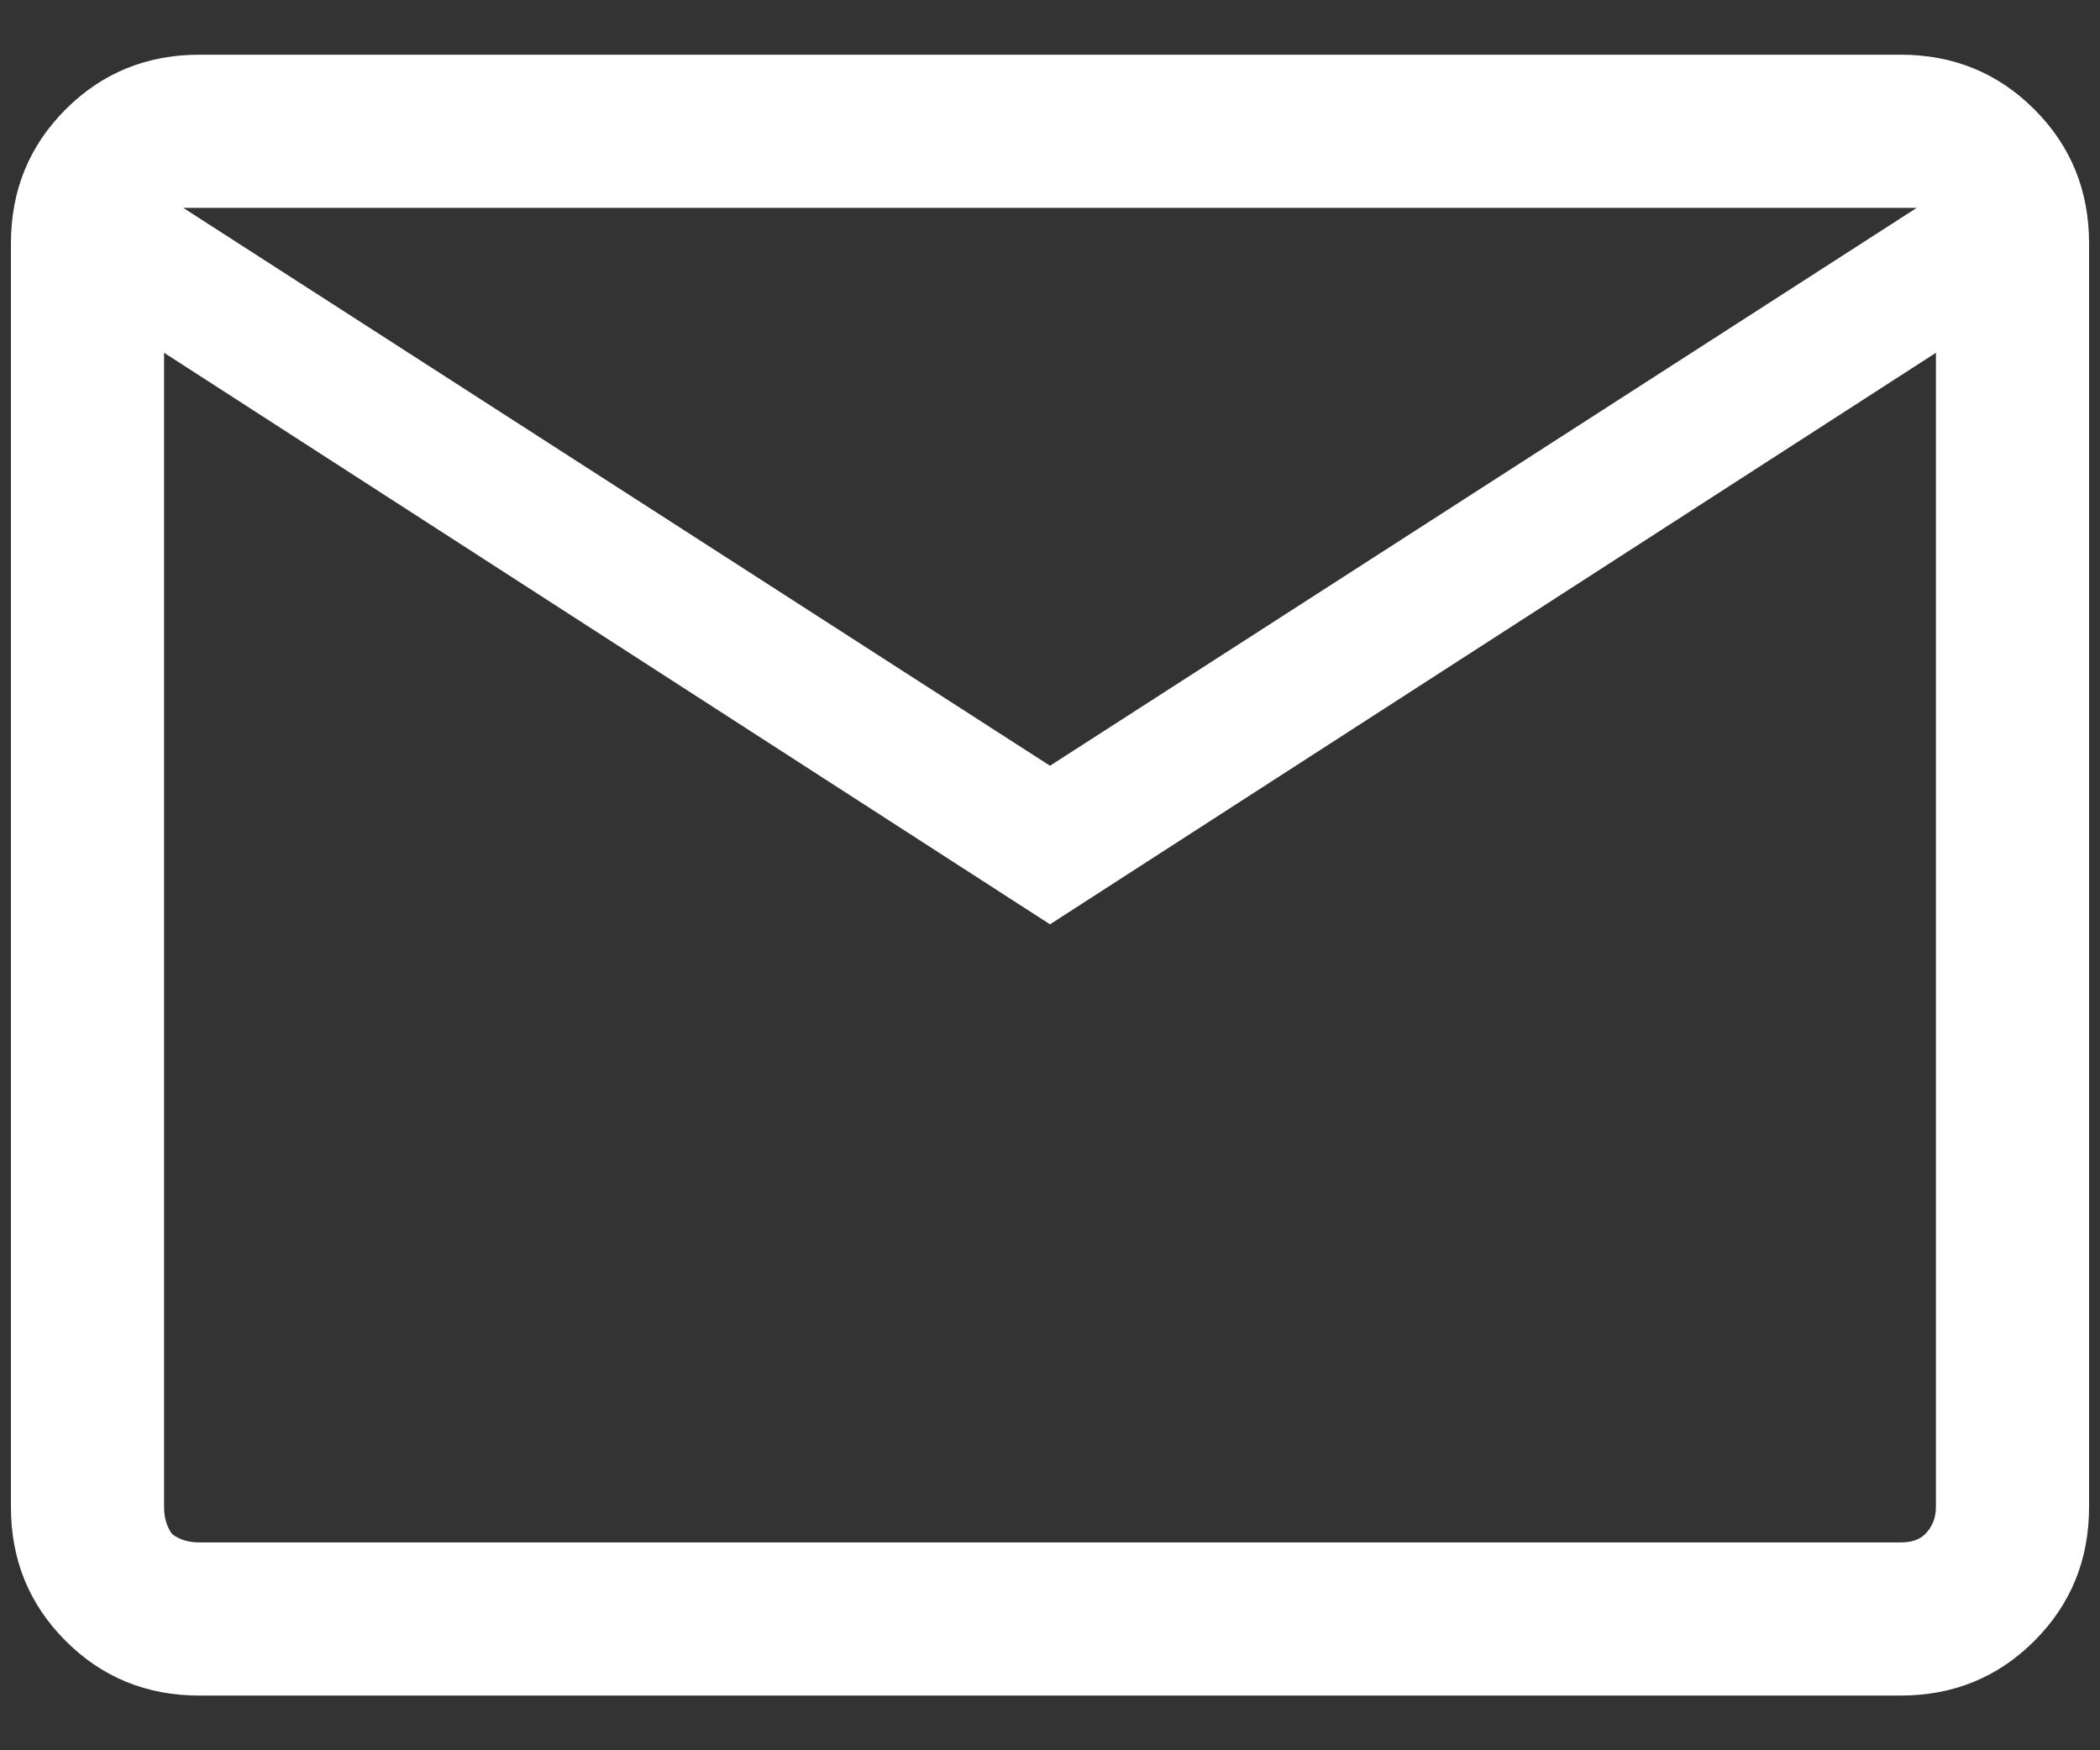 <svg width="24" height="20" viewBox="0 0 24 20" fill="none" xmlns="http://www.w3.org/2000/svg">
<rect x="0" y="0" width="24" height="20" fill="#333333" stroke="none"/>
<path d="M2.281 19.375C1.677 19.375 1.167 19.167 0.75 18.75C0.333 18.333 0.125 17.823 0.125 17.219V2.781C0.125 2.177 0.333 1.667 0.75 1.25C1.167 0.833 1.677 0.625 2.281 0.625H21.719C22.323 0.625 22.833 0.833 23.25 1.25C23.667 1.667 23.875 2.177 23.875 2.781V17.219C23.875 17.823 23.667 18.333 23.25 18.75C22.833 19.167 22.323 19.375 21.719 19.375H2.281ZM12 10.562L1.875 4.031V17.219C1.875 17.344 1.906 17.448 1.969 17.531C2.052 17.594 2.156 17.625 2.281 17.625H21.719C21.844 17.625 21.938 17.594 22 17.531C22.083 17.448 22.125 17.344 22.125 17.219V4.031L12 10.562ZM12 8.75L21.906 2.375H2.094L12 8.75ZM1.875 4.031V2.375V4.031V17.219C1.875 17.344 1.906 17.448 1.969 17.531C2.052 17.594 2.156 17.625 2.281 17.625H1.875C1.875 17.625 1.875 17.594 1.875 17.531C1.875 17.448 1.875 17.344 1.875 17.219V4.031Z" fill="white"/>
</svg>

